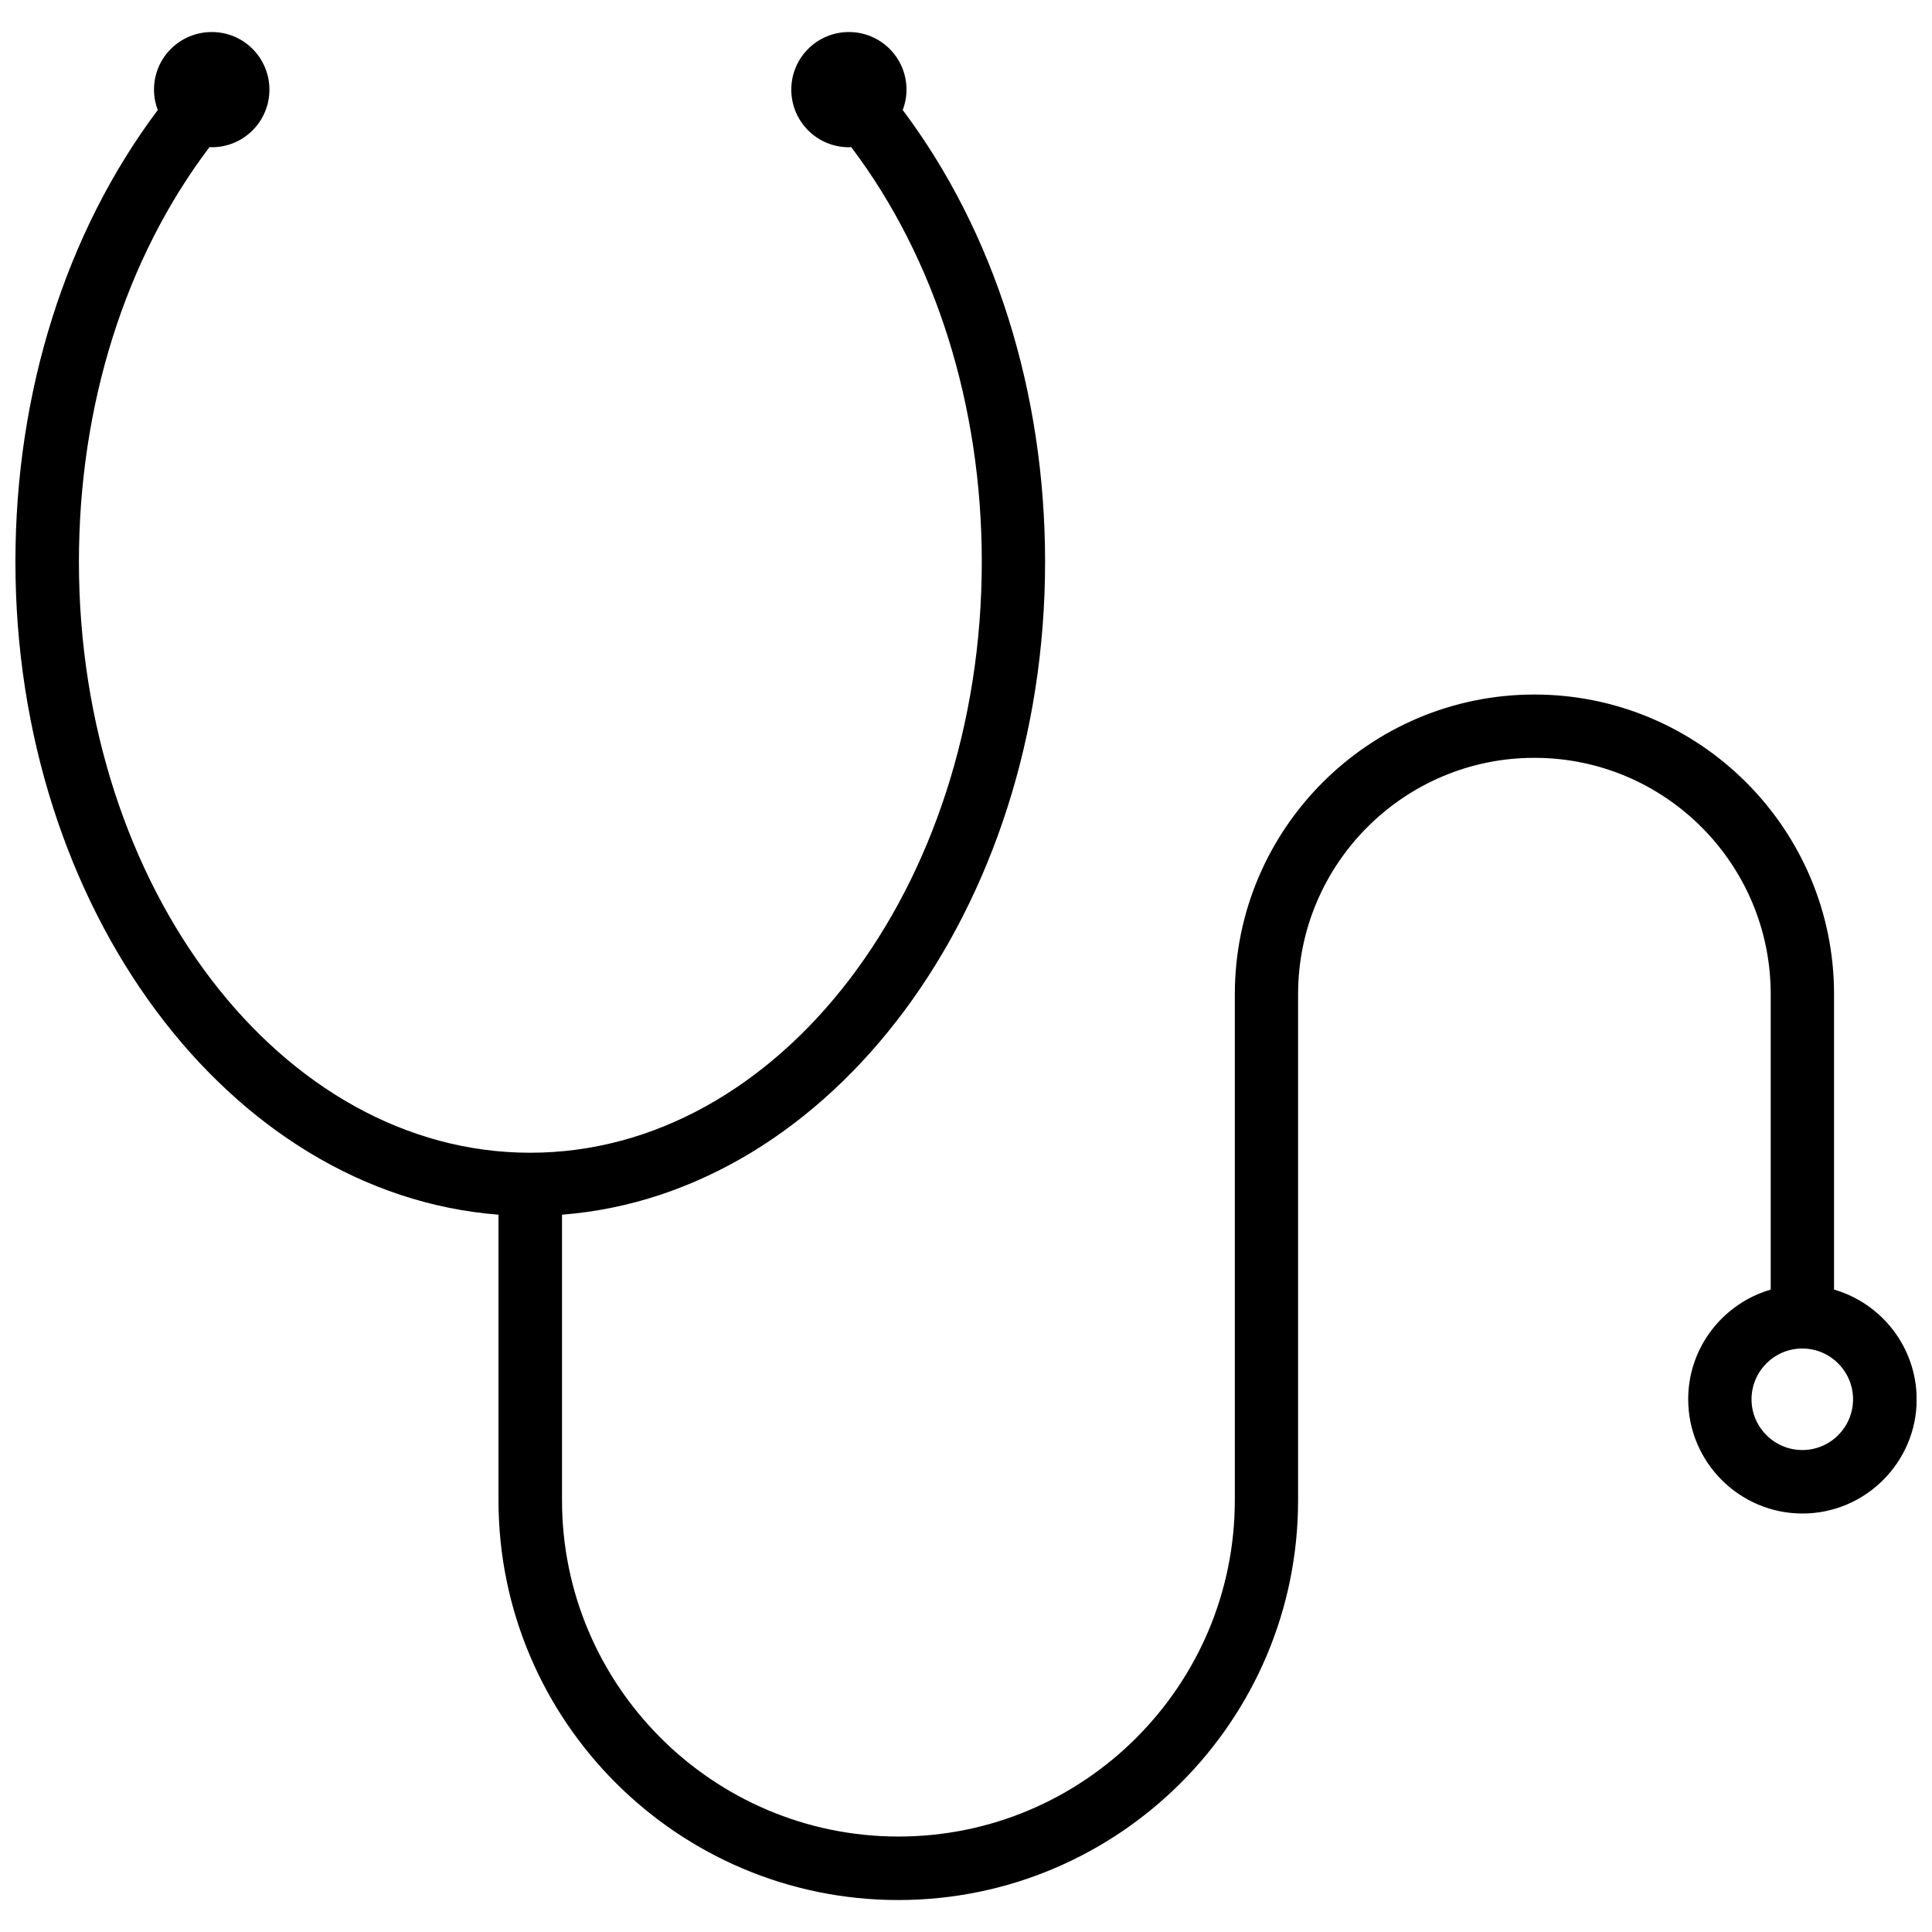 <?xml version="1.0" encoding="UTF-8"?>
<!-- Uploaded to: SVG Repo, www.svgrepo.com, Generator: SVG Repo Mixer Tools -->
<svg width="800px" height="800px" version="1.1" viewBox="144 144 512 512" xmlns="http://www.w3.org/2000/svg">
 <defs>
  <clipPath id="a">
   <path d="m148.09 152h503.81v496h-503.81z"/>
  </clipPath>
 </defs>
 <g clip-path="url(#a)">
  <path d="m630.04 485.75v-78.293c0-43.781-35.621-79.398-79.398-79.398-43.781 0-79.398 35.621-79.398 79.398l-0.004 134.12c0 49.172-40.004 89.125-89.125 89.125-49.121-0.004-89.176-39.953-89.176-89.125v-75.672c71.34-5.543 128.02-81.016 128.02-173.01 0-44.988-13.402-87.359-37.734-119.75 0.656-1.664 1.008-3.527 1.008-5.391 0-8.414-6.801-15.266-15.266-15.266-8.414 0-15.266 6.801-15.266 15.266 0 8.414 6.801 15.266 15.266 15.266 0.203 0 0.402 0 0.605-0.051 22.32 29.523 34.613 68.469 34.613 109.93 0 86.352-53.656 156.59-119.66 156.59s-119.61-70.281-119.61-156.59c0-41.516 12.293-80.457 34.613-109.93 0.203 0 0.402 0.051 0.605 0.051 8.414 0 15.266-6.801 15.266-15.266 0-8.414-6.801-15.266-15.266-15.266-8.469 0-15.32 6.801-15.32 15.266 0 1.914 0.352 3.727 1.008 5.391-24.332 32.395-37.734 74.766-37.734 119.75 0 91.996 56.68 167.47 128.02 173.01v75.672c0 58.441 47.508 105.95 105.95 105.95s105.95-47.508 105.95-105.95v-134.12c0-34.512 28.062-62.625 62.625-62.625s62.625 28.062 62.625 62.625v78.293c-12.594 3.68-21.867 15.266-21.867 29.07 0 16.676 13.602 30.277 30.277 30.277s30.277-13.602 30.277-30.277c-0.051-13.805-9.32-25.441-21.914-29.07zm-8.414 42.523c-7.406 0-13.453-6.047-13.453-13.453s6.047-13.453 13.453-13.453 13.453 6.047 13.453 13.453c-0.004 7.406-5.996 13.453-13.453 13.453z"/>
 </g>
</svg>